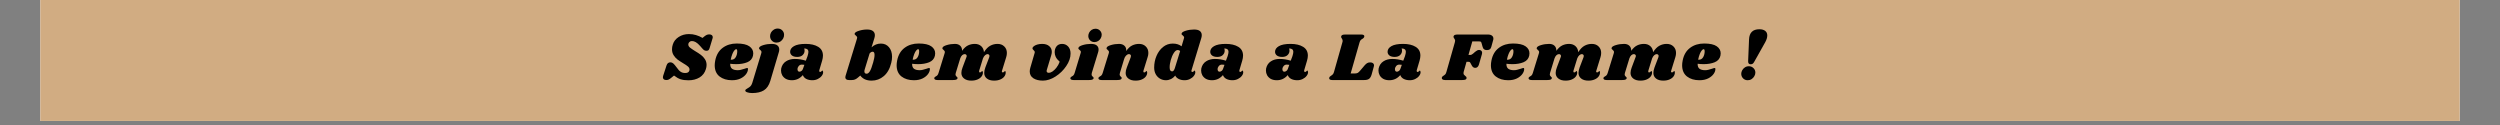 <svg xmlns="http://www.w3.org/2000/svg" xmlns:xlink="http://www.w3.org/1999/xlink" width="800" viewBox="0 0 600 30" height="40" preserveAspectRatio="xMidYMid meet"><rect x="0" y="0" width="600" height="30" fill="#808080" stroke="none"/><defs><g></g><clipPath id="d3ca719a86"><path d="M 9.676 0 L 590.32 0 L 590.32 29.031 L 9.676 29.031 Z M 9.676 0 " clip-rule="nonzero"></path></clipPath></defs><g clip-path="url(#d3ca719a86)"><path fill="#ffffff" d="M 9.676 0 L 590.324 0 L 590.324 29.031 L 9.676 29.031 Z M 9.676 0 " fill-opacity="1" fill-rule="nonzero"></path><path fill="#d1ac82" d="M 9.676 0 L 590.324 0 L 590.324 29.031 L 9.676 29.031 Z M 9.676 0 " fill-opacity="1" fill-rule="nonzero"></path></g><g fill="#000000" fill-opacity="1"><g transform="translate(159.189, 19.208)"><g><path d="M 6.141 -11.031 C 6.754 -11.031 7.316 -10.953 7.828 -10.797 C 8.348 -10.648 8.879 -10.422 9.422 -10.109 L 9.797 -10.422 C 10.055 -10.629 10.27 -10.77 10.438 -10.844 C 10.613 -10.914 10.812 -10.953 11.031 -10.953 C 11.289 -10.953 11.492 -10.895 11.641 -10.781 C 11.797 -10.664 11.875 -10.5 11.875 -10.281 C 11.875 -10.195 11.859 -10.109 11.828 -10.016 L 11.141 -7.75 C 11.066 -7.477 10.973 -7.285 10.859 -7.172 C 10.742 -7.066 10.57 -7.016 10.344 -7.016 C 10.094 -7.016 9.879 -7.086 9.703 -7.234 C 9.523 -7.391 9.242 -7.695 8.859 -8.156 C 8.473 -8.594 8.125 -8.898 7.812 -9.078 C 7.5 -9.266 7.18 -9.359 6.859 -9.359 C 6.617 -9.359 6.414 -9.273 6.25 -9.109 C 6.082 -8.953 6 -8.758 6 -8.531 C 6 -8.27 6.129 -8.023 6.391 -7.797 C 6.66 -7.578 7.07 -7.297 7.625 -6.953 C 8.195 -6.617 8.664 -6.312 9.031 -6.031 C 9.406 -5.758 9.723 -5.422 9.984 -5.016 C 10.254 -4.609 10.391 -4.145 10.391 -3.625 C 10.391 -3.289 10.332 -2.953 10.219 -2.609 C 9.957 -1.734 9.445 -1.066 8.688 -0.609 C 7.938 -0.16 7.055 0.062 6.047 0.062 C 5.297 0.062 4.66 -0.02 4.141 -0.188 C 3.629 -0.363 3.109 -0.66 2.578 -1.078 L 1.984 -0.594 C 1.711 -0.363 1.488 -0.207 1.312 -0.125 C 1.133 -0.039 0.938 0 0.719 0 C 0.469 0 0.27 -0.055 0.125 -0.172 C -0.02 -0.297 -0.094 -0.461 -0.094 -0.672 C -0.094 -0.785 -0.07 -0.898 -0.031 -1.016 L 0.766 -3.469 C 0.859 -3.75 0.977 -3.945 1.125 -4.062 C 1.281 -4.188 1.477 -4.25 1.719 -4.25 C 1.969 -4.25 2.191 -4.16 2.391 -3.984 C 2.598 -3.805 2.867 -3.488 3.203 -3.031 C 3.547 -2.531 3.867 -2.18 4.172 -1.984 C 4.473 -1.785 4.832 -1.688 5.25 -1.688 C 5.539 -1.688 5.766 -1.734 5.922 -1.828 C 6.086 -1.922 6.203 -2.07 6.266 -2.281 C 6.285 -2.332 6.297 -2.414 6.297 -2.531 C 6.297 -2.789 6.172 -3.031 5.922 -3.25 C 5.672 -3.469 5.285 -3.727 4.766 -4.031 C 4.203 -4.375 3.742 -4.676 3.391 -4.938 C 3.047 -5.207 2.742 -5.547 2.484 -5.953 C 2.223 -6.359 2.094 -6.836 2.094 -7.391 C 2.094 -7.766 2.156 -8.141 2.281 -8.516 C 2.508 -9.266 2.977 -9.867 3.688 -10.328 C 4.406 -10.797 5.223 -11.031 6.141 -11.031 Z M 6.141 -11.031 "></path></g></g></g><g fill="#000000" fill-opacity="1"><g transform="translate(171.265, 19.208)"><g><path d="M 5.562 -8.766 C 6.945 -8.766 7.953 -8.539 8.578 -8.094 C 9.203 -7.656 9.516 -7.094 9.516 -6.406 C 9.516 -6.195 9.492 -6.004 9.453 -5.828 C 9.285 -5.098 8.828 -4.578 8.078 -4.266 C 7.328 -3.961 6.445 -3.812 5.438 -3.812 C 4.914 -3.812 4.43 -3.844 3.984 -3.906 C 3.973 -3.332 4.125 -2.93 4.438 -2.703 C 4.758 -2.473 5.207 -2.359 5.781 -2.359 C 6.039 -2.359 6.289 -2.391 6.531 -2.453 C 6.77 -2.516 7.078 -2.602 7.453 -2.719 C 7.754 -2.832 7.961 -2.891 8.078 -2.891 C 8.191 -2.891 8.25 -2.816 8.25 -2.672 C 8.258 -2.285 8.117 -1.883 7.828 -1.469 C 7.535 -1.051 7.098 -0.691 6.516 -0.391 C 5.93 -0.098 5.227 0.047 4.406 0.047 C 3.195 0.047 2.203 -0.254 1.422 -0.859 C 0.648 -1.473 0.266 -2.367 0.266 -3.547 C 0.266 -3.867 0.305 -4.25 0.391 -4.688 C 0.66 -6.031 1.258 -7.047 2.188 -7.734 C 3.113 -8.422 4.238 -8.766 5.562 -8.766 Z M 4.109 -4.891 C 4.148 -4.879 4.207 -4.875 4.281 -4.875 C 4.738 -4.875 5.086 -5.086 5.328 -5.516 C 5.566 -5.941 5.68 -6.414 5.672 -6.938 C 5.66 -7.25 5.578 -7.406 5.422 -7.406 C 5.297 -7.406 5.148 -7.305 4.984 -7.109 C 4.816 -6.922 4.656 -6.633 4.5 -6.25 C 4.344 -5.863 4.211 -5.41 4.109 -4.891 Z M 4.109 -4.891 "></path></g></g></g><g fill="#000000" fill-opacity="1"><g transform="translate(181.224, 19.208)"><g><path d="M 5.422 -12.359 C 5.859 -12.359 6.223 -12.211 6.516 -11.922 C 6.805 -11.629 6.953 -11.273 6.953 -10.859 C 6.961 -10.555 6.891 -10.258 6.734 -9.969 C 6.578 -9.676 6.359 -9.438 6.078 -9.25 C 5.797 -9.07 5.477 -8.984 5.125 -8.984 C 4.688 -8.984 4.32 -9.133 4.031 -9.438 C 3.738 -9.738 3.594 -10.109 3.594 -10.547 C 3.594 -10.828 3.664 -11.109 3.812 -11.391 C 3.969 -11.672 4.188 -11.898 4.469 -12.078 C 4.75 -12.266 5.066 -12.359 5.422 -12.359 Z M 1.5 -6.484 C 1.52 -6.535 1.531 -6.609 1.531 -6.703 C 1.531 -6.828 1.504 -6.922 1.453 -6.984 C 1.398 -7.055 1.32 -7.141 1.219 -7.234 C 1.102 -7.316 1.023 -7.391 0.984 -7.453 C 0.941 -7.523 0.938 -7.617 0.969 -7.734 C 1.031 -7.984 1.375 -8.203 2 -8.391 C 2.625 -8.578 3.273 -8.672 3.953 -8.672 C 4.586 -8.672 5.051 -8.551 5.344 -8.312 C 5.645 -8.07 5.797 -7.742 5.797 -7.328 C 5.797 -7.078 5.754 -6.836 5.672 -6.609 L 3.656 0.188 C 3.332 1.27 2.816 2.031 2.109 2.469 C 1.41 2.906 0.473 3.125 -0.703 3.125 C -1.172 3.125 -1.578 3.062 -1.922 2.938 C -2.266 2.812 -2.406 2.645 -2.344 2.438 C -2.32 2.363 -2.27 2.297 -2.188 2.234 C -2.113 2.172 -2.004 2.098 -1.859 2.016 C -1.566 1.859 -1.328 1.691 -1.141 1.516 C -0.953 1.336 -0.801 1.07 -0.688 0.719 Z M 1.5 -6.484 "></path></g></g></g><g fill="#000000" fill-opacity="1"><g transform="translate(187.492, 19.208)"><g><path d="M 5.859 -8.672 C 7.117 -8.672 8.125 -8.438 8.875 -7.969 C 9.633 -7.508 10.016 -6.805 10.016 -5.859 C 10.016 -5.492 9.945 -5.082 9.812 -4.625 L 9.141 -2.359 C 9.129 -2.316 9.125 -2.266 9.125 -2.203 C 9.125 -2.023 9.191 -1.938 9.328 -1.938 C 9.461 -1.938 9.578 -1.992 9.672 -2.109 C 9.766 -2.223 9.828 -2.281 9.859 -2.281 C 9.91 -2.281 9.957 -2.238 10 -2.156 C 10.039 -2.082 10.062 -2 10.062 -1.906 C 10.07 -1.602 9.957 -1.301 9.719 -1 C 9.488 -0.695 9.176 -0.445 8.781 -0.25 C 8.383 -0.051 7.953 0.047 7.484 0.047 C 6.91 0.047 6.422 -0.055 6.016 -0.266 C 5.617 -0.473 5.344 -0.781 5.188 -1.188 C 4.852 -0.789 4.461 -0.484 4.016 -0.266 C 3.566 -0.055 3.086 0.047 2.578 0.047 C 1.992 0.047 1.504 -0.062 1.109 -0.281 C 0.723 -0.508 0.43 -0.801 0.234 -1.156 C 0.047 -1.508 -0.047 -1.883 -0.047 -2.281 C -0.047 -2.457 -0.031 -2.629 0 -2.797 C 0.176 -3.547 0.555 -4.109 1.141 -4.484 C 1.723 -4.867 2.422 -5.062 3.234 -5.062 C 4.141 -5.062 5.031 -4.922 5.906 -4.641 L 6.312 -5.719 C 6.457 -6.188 6.531 -6.547 6.531 -6.797 C 6.52 -7.055 6.43 -7.25 6.266 -7.375 C 6.098 -7.508 5.848 -7.578 5.516 -7.578 C 5.578 -7.398 5.609 -7.219 5.609 -7.031 C 5.609 -6.633 5.453 -6.285 5.141 -5.984 C 4.836 -5.691 4.406 -5.547 3.844 -5.547 C 3.301 -5.547 2.879 -5.66 2.578 -5.891 C 2.285 -6.129 2.141 -6.426 2.141 -6.781 C 2.141 -7.32 2.441 -7.77 3.047 -8.125 C 3.66 -8.488 4.598 -8.672 5.859 -8.672 Z M 4.938 -3.703 C 4.633 -3.703 4.383 -3.582 4.188 -3.344 C 4 -3.113 3.906 -2.863 3.906 -2.594 C 3.906 -2.414 3.945 -2.27 4.031 -2.156 C 4.113 -2.051 4.227 -2 4.375 -2 C 4.52 -2 4.676 -2.055 4.844 -2.172 C 5.02 -2.285 5.145 -2.457 5.219 -2.688 L 5.562 -3.656 C 5.375 -3.688 5.164 -3.703 4.938 -3.703 Z M 4.938 -3.703 "></path></g></g></g><g fill="#000000" fill-opacity="1"><g transform="translate(198.993, 19.208)"><g></g></g></g><g fill="#000000" fill-opacity="1"><g transform="translate(203.046, 19.208)"><g><path d="M 8.375 -8.75 C 9.176 -8.75 9.82 -8.457 10.312 -7.875 C 10.801 -7.289 11.047 -6.523 11.047 -5.578 C 11.047 -5.086 10.984 -4.609 10.859 -4.141 C 10.516 -2.723 9.914 -1.656 9.062 -0.938 C 8.219 -0.219 7.242 0.141 6.141 0.141 C 5.516 0.141 4.973 0.035 4.516 -0.172 C 4.066 -0.391 3.703 -0.691 3.422 -1.078 L 2.844 -0.578 C 2.613 -0.379 2.391 -0.234 2.172 -0.141 C 1.953 -0.047 1.695 0 1.406 0 L 0.688 0 C 0.414 0 0.203 -0.055 0.047 -0.172 C -0.098 -0.285 -0.172 -0.453 -0.172 -0.672 C -0.172 -0.773 -0.148 -0.891 -0.109 -1.016 L 2.625 -9.922 C 2.656 -10.023 2.672 -10.109 2.672 -10.172 C 2.672 -10.359 2.555 -10.535 2.328 -10.703 C 2.223 -10.797 2.145 -10.875 2.094 -10.938 C 2.051 -11 2.047 -11.078 2.078 -11.172 C 2.16 -11.422 2.508 -11.641 3.125 -11.828 C 3.738 -12.023 4.383 -12.125 5.062 -12.125 C 5.695 -12.125 6.164 -12 6.469 -11.75 C 6.77 -11.508 6.922 -11.18 6.922 -10.766 C 6.922 -10.535 6.883 -10.305 6.812 -10.078 L 6.125 -7.844 C 6.758 -8.445 7.508 -8.75 8.375 -8.75 Z M 6.516 -4.234 C 6.734 -4.973 6.844 -5.57 6.844 -6.031 C 6.844 -6.539 6.695 -6.797 6.406 -6.797 C 6.133 -6.797 5.883 -6.656 5.656 -6.375 L 4.594 -2.906 L 4.5 -2.594 C 4.438 -2.426 4.406 -2.254 4.406 -2.078 C 4.406 -1.703 4.586 -1.516 4.953 -1.516 C 5.211 -1.516 5.461 -1.703 5.703 -2.078 C 5.953 -2.461 6.223 -3.18 6.516 -4.234 Z M 6.516 -4.234 "></path></g></g></g><g fill="#000000" fill-opacity="1"><g transform="translate(214.925, 19.208)"><g><path d="M 5.562 -8.766 C 6.945 -8.766 7.953 -8.539 8.578 -8.094 C 9.203 -7.656 9.516 -7.094 9.516 -6.406 C 9.516 -6.195 9.492 -6.004 9.453 -5.828 C 9.285 -5.098 8.828 -4.578 8.078 -4.266 C 7.328 -3.961 6.445 -3.812 5.438 -3.812 C 4.914 -3.812 4.43 -3.844 3.984 -3.906 C 3.973 -3.332 4.125 -2.93 4.438 -2.703 C 4.758 -2.473 5.207 -2.359 5.781 -2.359 C 6.039 -2.359 6.289 -2.391 6.531 -2.453 C 6.77 -2.516 7.078 -2.602 7.453 -2.719 C 7.754 -2.832 7.961 -2.891 8.078 -2.891 C 8.191 -2.891 8.25 -2.816 8.25 -2.672 C 8.258 -2.285 8.117 -1.883 7.828 -1.469 C 7.535 -1.051 7.098 -0.691 6.516 -0.391 C 5.93 -0.098 5.227 0.047 4.406 0.047 C 3.195 0.047 2.203 -0.254 1.422 -0.859 C 0.648 -1.473 0.266 -2.367 0.266 -3.547 C 0.266 -3.867 0.305 -4.25 0.391 -4.688 C 0.66 -6.031 1.258 -7.047 2.188 -7.734 C 3.113 -8.422 4.238 -8.766 5.562 -8.766 Z M 4.109 -4.891 C 4.148 -4.879 4.207 -4.875 4.281 -4.875 C 4.738 -4.875 5.086 -5.086 5.328 -5.516 C 5.566 -5.941 5.68 -6.414 5.672 -6.938 C 5.66 -7.25 5.578 -7.406 5.422 -7.406 C 5.297 -7.406 5.148 -7.305 4.984 -7.109 C 4.816 -6.922 4.656 -6.633 4.5 -6.25 C 4.344 -5.863 4.211 -5.41 4.109 -4.891 Z M 4.109 -4.891 "></path></g></g></g><g fill="#000000" fill-opacity="1"><g transform="translate(224.884, 19.208)"><g><path d="M 15.609 -2.266 C 15.578 -2.223 15.562 -2.156 15.562 -2.062 C 15.562 -1.988 15.582 -1.93 15.625 -1.891 C 15.664 -1.848 15.719 -1.828 15.781 -1.828 C 15.914 -1.828 16.031 -1.883 16.125 -2 C 16.219 -2.113 16.281 -2.172 16.312 -2.172 C 16.363 -2.172 16.406 -2.133 16.438 -2.062 C 16.469 -1.988 16.484 -1.906 16.484 -1.812 C 16.492 -1.488 16.391 -1.176 16.172 -0.875 C 15.953 -0.57 15.629 -0.328 15.203 -0.141 C 14.785 0.047 14.285 0.141 13.703 0.141 C 12.973 0.141 12.395 -0.023 11.969 -0.359 C 11.551 -0.691 11.336 -1.133 11.328 -1.688 C 11.328 -2.094 11.422 -2.547 11.609 -3.047 L 12.516 -5.422 C 12.566 -5.555 12.594 -5.672 12.594 -5.766 C 12.594 -5.898 12.547 -6.008 12.453 -6.094 C 12.367 -6.176 12.258 -6.219 12.125 -6.219 C 11.938 -6.219 11.742 -6.133 11.547 -5.969 C 11.348 -5.801 11.176 -5.547 11.031 -5.203 L 10.125 -2.266 C 10.102 -2.223 10.094 -2.156 10.094 -2.062 C 10.094 -1.988 10.109 -1.93 10.141 -1.891 C 10.18 -1.848 10.234 -1.828 10.297 -1.828 C 10.43 -1.828 10.547 -1.883 10.641 -2 C 10.734 -2.113 10.797 -2.172 10.828 -2.172 C 10.879 -2.172 10.922 -2.133 10.953 -2.062 C 10.992 -1.988 11.016 -1.906 11.016 -1.812 C 11.023 -1.488 10.922 -1.176 10.703 -0.875 C 10.484 -0.57 10.16 -0.328 9.734 -0.141 C 9.316 0.047 8.812 0.141 8.219 0.141 C 7.5 0.141 6.926 -0.023 6.5 -0.359 C 6.07 -0.691 5.852 -1.133 5.844 -1.688 C 5.844 -2.094 5.941 -2.547 6.141 -3.047 L 7.031 -5.422 C 7.094 -5.555 7.125 -5.672 7.125 -5.766 C 7.125 -5.898 7.078 -6.008 6.984 -6.094 C 6.891 -6.176 6.773 -6.219 6.641 -6.219 C 6.453 -6.219 6.258 -6.141 6.062 -5.984 C 5.875 -5.828 5.711 -5.57 5.578 -5.219 L 4.5 -1.703 C 4.457 -1.586 4.438 -1.473 4.438 -1.359 C 4.438 -1.234 4.461 -1.129 4.516 -1.047 C 4.566 -0.961 4.641 -0.875 4.734 -0.781 C 4.816 -0.719 4.875 -0.66 4.906 -0.609 C 4.938 -0.555 4.941 -0.488 4.922 -0.406 C 4.879 -0.27 4.773 -0.164 4.609 -0.094 C 4.441 -0.031 4.188 0 3.844 0 L 0.094 0 C -0.188 0 -0.391 -0.047 -0.516 -0.141 C -0.641 -0.234 -0.688 -0.359 -0.656 -0.516 C -0.613 -0.641 -0.5 -0.754 -0.312 -0.859 C -0.145 -0.941 -0.008 -1.039 0.094 -1.156 C 0.207 -1.281 0.301 -1.473 0.375 -1.734 L 1.844 -6.484 C 1.863 -6.535 1.875 -6.609 1.875 -6.703 C 1.875 -6.828 1.848 -6.922 1.797 -6.984 C 1.742 -7.055 1.664 -7.141 1.562 -7.234 C 1.445 -7.316 1.367 -7.391 1.328 -7.453 C 1.285 -7.523 1.281 -7.617 1.312 -7.734 C 1.375 -7.984 1.719 -8.203 2.344 -8.391 C 2.969 -8.578 3.617 -8.672 4.297 -8.672 C 4.836 -8.672 5.258 -8.523 5.562 -8.234 C 5.875 -7.941 6.023 -7.535 6.016 -7.016 C 6.461 -7.641 6.938 -8.07 7.438 -8.312 C 7.938 -8.551 8.477 -8.672 9.062 -8.672 C 9.695 -8.672 10.211 -8.488 10.609 -8.125 C 11.004 -7.758 11.223 -7.281 11.266 -6.688 C 11.742 -7.438 12.25 -7.953 12.781 -8.234 C 13.312 -8.523 13.895 -8.672 14.531 -8.672 C 15.195 -8.672 15.734 -8.469 16.141 -8.062 C 16.555 -7.664 16.766 -7.145 16.766 -6.5 C 16.766 -6.156 16.711 -5.82 16.609 -5.5 Z M 15.609 -2.266 "></path></g></g></g><g fill="#000000" fill-opacity="1"><g transform="translate(242.85, 19.208)"><g></g></g></g><g fill="#000000" fill-opacity="1"><g transform="translate(246.903, 19.208)"><g><path d="M 8 -8.672 C 8.582 -8.672 9.066 -8.461 9.453 -8.047 C 9.836 -7.641 10.031 -7.07 10.031 -6.344 C 10.031 -5.375 9.688 -4.379 9 -3.359 C 8.32 -2.348 7.461 -1.508 6.422 -0.844 C 5.391 -0.188 4.379 0.141 3.391 0.141 C 2.453 0.141 1.691 -0.047 1.109 -0.422 C 0.523 -0.805 0.234 -1.352 0.234 -2.062 C 0.234 -2.332 0.281 -2.629 0.375 -2.953 L 1.406 -6.484 C 1.426 -6.566 1.438 -6.629 1.438 -6.672 C 1.438 -6.785 1.41 -6.879 1.359 -6.953 C 1.305 -7.035 1.227 -7.117 1.125 -7.203 C 0.969 -7.348 0.891 -7.473 0.891 -7.578 C 0.879 -7.734 0.969 -7.895 1.156 -8.062 C 1.352 -8.238 1.629 -8.383 1.984 -8.5 C 2.348 -8.613 2.754 -8.672 3.203 -8.672 C 3.93 -8.672 4.5 -8.492 4.906 -8.141 C 5.32 -7.785 5.531 -7.328 5.531 -6.766 C 5.531 -6.504 5.484 -6.227 5.391 -5.938 L 4.328 -2.422 C 4.297 -2.328 4.281 -2.25 4.281 -2.188 C 4.281 -2.039 4.328 -1.926 4.422 -1.844 C 4.523 -1.77 4.664 -1.734 4.844 -1.734 C 5.082 -1.734 5.363 -1.836 5.688 -2.047 C 6.008 -2.266 6.328 -2.57 6.641 -2.969 C 6.961 -3.375 7.223 -3.848 7.422 -4.391 C 6.984 -4.773 6.672 -5.156 6.484 -5.531 C 6.305 -5.906 6.219 -6.285 6.219 -6.672 C 6.219 -7.234 6.367 -7.707 6.672 -8.094 C 6.984 -8.477 7.426 -8.672 8 -8.672 Z M 8 -8.672 "></path></g></g></g><g fill="#000000" fill-opacity="1"><g transform="translate(257.502, 19.208)"><g><path d="M 4.312 -8.672 C 4.945 -8.672 5.41 -8.551 5.703 -8.312 C 6.004 -8.07 6.156 -7.742 6.156 -7.328 C 6.156 -7.078 6.113 -6.836 6.031 -6.609 L 4.531 -1.703 C 4.5 -1.578 4.484 -1.461 4.484 -1.359 C 4.484 -1.223 4.508 -1.113 4.562 -1.031 C 4.613 -0.945 4.688 -0.863 4.781 -0.781 C 4.863 -0.707 4.922 -0.645 4.953 -0.594 C 4.984 -0.551 4.988 -0.488 4.969 -0.406 C 4.914 -0.27 4.805 -0.164 4.641 -0.094 C 4.473 -0.031 4.223 0 3.891 0 L 0.141 0 C -0.141 0 -0.344 -0.047 -0.469 -0.141 C -0.602 -0.234 -0.648 -0.359 -0.609 -0.516 C -0.566 -0.641 -0.453 -0.754 -0.266 -0.859 C -0.098 -0.941 0.035 -1.039 0.141 -1.156 C 0.254 -1.281 0.348 -1.473 0.422 -1.734 L 1.859 -6.484 C 1.891 -6.578 1.906 -6.66 1.906 -6.734 C 1.906 -6.848 1.875 -6.941 1.812 -7.016 C 1.758 -7.086 1.68 -7.16 1.578 -7.234 C 1.461 -7.316 1.383 -7.391 1.344 -7.453 C 1.301 -7.523 1.297 -7.617 1.328 -7.734 C 1.391 -7.984 1.734 -8.203 2.359 -8.391 C 2.984 -8.578 3.633 -8.672 4.312 -8.672 Z M 5.406 -12.312 C 5.832 -12.312 6.188 -12.172 6.469 -11.891 C 6.758 -11.609 6.906 -11.266 6.906 -10.859 C 6.906 -10.578 6.828 -10.297 6.672 -10.016 C 6.523 -9.742 6.316 -9.523 6.047 -9.359 C 5.785 -9.191 5.492 -9.109 5.172 -9.109 C 4.754 -9.109 4.406 -9.242 4.125 -9.516 C 3.844 -9.797 3.695 -10.145 3.688 -10.562 C 3.688 -10.832 3.754 -11.102 3.891 -11.375 C 4.035 -11.645 4.238 -11.867 4.5 -12.047 C 4.77 -12.223 5.07 -12.312 5.406 -12.312 Z M 5.406 -12.312 "></path></g></g></g><g fill="#000000" fill-opacity="1"><g transform="translate(264.279, 19.208)"><g><path d="M 10.156 -2.266 C 10.133 -2.223 10.125 -2.156 10.125 -2.062 C 10.125 -1.988 10.141 -1.93 10.172 -1.891 C 10.211 -1.848 10.27 -1.828 10.344 -1.828 C 10.469 -1.828 10.578 -1.883 10.672 -2 C 10.766 -2.113 10.828 -2.172 10.859 -2.172 C 10.91 -2.172 10.953 -2.133 10.984 -2.062 C 11.023 -1.988 11.047 -1.906 11.047 -1.812 C 11.055 -1.488 10.953 -1.176 10.734 -0.875 C 10.516 -0.57 10.191 -0.328 9.766 -0.141 C 9.348 0.047 8.844 0.141 8.25 0.141 C 7.531 0.141 6.957 -0.023 6.531 -0.359 C 6.102 -0.691 5.883 -1.133 5.875 -1.688 C 5.875 -2.094 5.973 -2.547 6.172 -3.047 L 7.078 -5.422 C 7.129 -5.555 7.156 -5.672 7.156 -5.766 C 7.156 -5.898 7.109 -6.008 7.016 -6.094 C 6.922 -6.176 6.805 -6.219 6.672 -6.219 C 6.43 -6.219 6.203 -6.102 5.984 -5.875 C 5.766 -5.656 5.609 -5.379 5.516 -5.047 L 4.5 -1.703 C 4.457 -1.586 4.438 -1.473 4.438 -1.359 C 4.438 -1.234 4.461 -1.129 4.516 -1.047 C 4.566 -0.961 4.641 -0.875 4.734 -0.781 C 4.816 -0.719 4.875 -0.66 4.906 -0.609 C 4.938 -0.555 4.941 -0.488 4.922 -0.406 C 4.879 -0.27 4.773 -0.164 4.609 -0.094 C 4.441 -0.031 4.188 0 3.844 0 L 0.094 0 C -0.188 0 -0.391 -0.047 -0.516 -0.141 C -0.641 -0.234 -0.688 -0.359 -0.656 -0.516 C -0.613 -0.641 -0.5 -0.754 -0.312 -0.859 C -0.145 -0.941 -0.008 -1.039 0.094 -1.156 C 0.207 -1.281 0.301 -1.473 0.375 -1.734 L 1.844 -6.484 C 1.863 -6.535 1.875 -6.609 1.875 -6.703 C 1.875 -6.828 1.848 -6.922 1.797 -6.984 C 1.742 -7.055 1.664 -7.141 1.562 -7.234 C 1.445 -7.316 1.367 -7.391 1.328 -7.453 C 1.285 -7.523 1.281 -7.617 1.312 -7.734 C 1.375 -7.984 1.719 -8.203 2.344 -8.391 C 2.969 -8.578 3.617 -8.672 4.297 -8.672 C 4.848 -8.672 5.281 -8.52 5.594 -8.219 C 5.914 -7.926 6.055 -7.508 6.016 -6.969 C 6.461 -7.613 6.938 -8.055 7.438 -8.297 C 7.945 -8.547 8.5 -8.672 9.094 -8.672 C 9.758 -8.672 10.297 -8.469 10.703 -8.062 C 11.117 -7.664 11.328 -7.145 11.328 -6.5 C 11.328 -6.156 11.27 -5.82 11.156 -5.5 Z M 10.156 -2.266 "></path></g></g></g><g fill="#000000" fill-opacity="1"><g transform="translate(276.797, 19.208)"><g><path d="M 9.172 -2.359 C 9.148 -2.273 9.141 -2.219 9.141 -2.188 C 9.141 -2.102 9.16 -2.039 9.203 -2 C 9.242 -1.957 9.301 -1.938 9.375 -1.938 C 9.5 -1.938 9.609 -1.992 9.703 -2.109 C 9.797 -2.223 9.859 -2.281 9.891 -2.281 C 9.941 -2.281 9.984 -2.238 10.016 -2.156 C 10.055 -2.082 10.078 -2 10.078 -1.906 C 10.086 -1.602 9.973 -1.301 9.734 -1 C 9.504 -0.695 9.191 -0.445 8.797 -0.25 C 8.398 -0.051 7.973 0.047 7.516 0.047 C 6.961 0.047 6.484 -0.055 6.078 -0.266 C 5.68 -0.473 5.406 -0.742 5.25 -1.078 C 4.957 -0.703 4.617 -0.422 4.234 -0.234 C 3.848 -0.047 3.441 0.047 3.016 0.047 C 2.516 0.047 2.047 -0.078 1.609 -0.328 C 1.18 -0.578 0.836 -0.93 0.578 -1.391 C 0.328 -1.859 0.203 -2.391 0.203 -2.984 C 0.203 -3.984 0.391 -4.922 0.766 -5.797 C 1.141 -6.68 1.664 -7.395 2.344 -7.938 C 3.02 -8.477 3.789 -8.75 4.656 -8.75 C 5.125 -8.75 5.523 -8.691 5.859 -8.578 C 6.191 -8.473 6.5 -8.312 6.781 -8.094 L 7.328 -9.922 C 7.367 -10.023 7.391 -10.109 7.391 -10.172 C 7.391 -10.297 7.359 -10.395 7.297 -10.469 C 7.234 -10.539 7.156 -10.617 7.062 -10.703 C 6.945 -10.785 6.863 -10.859 6.812 -10.922 C 6.77 -10.992 6.766 -11.082 6.797 -11.188 C 6.859 -11.438 7.203 -11.656 7.828 -11.844 C 8.453 -12.031 9.102 -12.125 9.781 -12.125 C 10.414 -12.125 10.879 -12.004 11.172 -11.766 C 11.473 -11.523 11.625 -11.195 11.625 -10.781 C 11.625 -10.539 11.586 -10.305 11.516 -10.078 Z M 6.438 -6.969 C 6.258 -7.125 6.066 -7.203 5.859 -7.203 C 5.535 -7.203 5.223 -6.969 4.922 -6.5 C 4.617 -6.031 4.375 -5.461 4.188 -4.797 C 4 -4.129 3.91 -3.523 3.922 -2.984 C 3.922 -2.379 4.117 -2.078 4.516 -2.078 C 4.648 -2.078 4.766 -2.133 4.859 -2.25 C 4.961 -2.363 5.062 -2.555 5.156 -2.828 Z M 6.438 -6.969 "></path></g></g></g><g fill="#000000" fill-opacity="1"><g transform="translate(288.316, 19.208)"><g><path d="M 5.859 -8.672 C 7.117 -8.672 8.125 -8.438 8.875 -7.969 C 9.633 -7.508 10.016 -6.805 10.016 -5.859 C 10.016 -5.492 9.945 -5.082 9.812 -4.625 L 9.141 -2.359 C 9.129 -2.316 9.125 -2.266 9.125 -2.203 C 9.125 -2.023 9.191 -1.938 9.328 -1.938 C 9.461 -1.938 9.578 -1.992 9.672 -2.109 C 9.766 -2.223 9.828 -2.281 9.859 -2.281 C 9.91 -2.281 9.957 -2.238 10 -2.156 C 10.039 -2.082 10.062 -2 10.062 -1.906 C 10.07 -1.602 9.957 -1.301 9.719 -1 C 9.488 -0.695 9.176 -0.445 8.781 -0.25 C 8.383 -0.051 7.953 0.047 7.484 0.047 C 6.91 0.047 6.422 -0.055 6.016 -0.266 C 5.617 -0.473 5.344 -0.781 5.188 -1.188 C 4.852 -0.789 4.461 -0.484 4.016 -0.266 C 3.566 -0.055 3.086 0.047 2.578 0.047 C 1.992 0.047 1.504 -0.062 1.109 -0.281 C 0.723 -0.508 0.43 -0.801 0.234 -1.156 C 0.047 -1.508 -0.047 -1.883 -0.047 -2.281 C -0.047 -2.457 -0.031 -2.629 0 -2.797 C 0.176 -3.547 0.555 -4.109 1.141 -4.484 C 1.723 -4.867 2.422 -5.062 3.234 -5.062 C 4.141 -5.062 5.031 -4.922 5.906 -4.641 L 6.312 -5.719 C 6.457 -6.188 6.531 -6.547 6.531 -6.797 C 6.52 -7.055 6.43 -7.25 6.266 -7.375 C 6.098 -7.508 5.848 -7.578 5.516 -7.578 C 5.578 -7.398 5.609 -7.219 5.609 -7.031 C 5.609 -6.633 5.453 -6.285 5.141 -5.984 C 4.836 -5.691 4.406 -5.547 3.844 -5.547 C 3.301 -5.547 2.879 -5.66 2.578 -5.891 C 2.285 -6.129 2.141 -6.426 2.141 -6.781 C 2.141 -7.32 2.441 -7.77 3.047 -8.125 C 3.66 -8.488 4.598 -8.672 5.859 -8.672 Z M 4.938 -3.703 C 4.633 -3.703 4.383 -3.582 4.188 -3.344 C 4 -3.113 3.906 -2.863 3.906 -2.594 C 3.906 -2.414 3.945 -2.27 4.031 -2.156 C 4.113 -2.051 4.227 -2 4.375 -2 C 4.52 -2 4.676 -2.055 4.844 -2.172 C 5.02 -2.285 5.145 -2.457 5.219 -2.688 L 5.562 -3.656 C 5.375 -3.688 5.164 -3.703 4.938 -3.703 Z M 4.938 -3.703 "></path></g></g></g><g fill="#000000" fill-opacity="1"><g transform="translate(299.817, 19.208)"><g></g></g></g><g fill="#000000" fill-opacity="1"><g transform="translate(303.87, 19.208)"><g><path d="M 5.859 -8.672 C 7.117 -8.672 8.125 -8.438 8.875 -7.969 C 9.633 -7.508 10.016 -6.805 10.016 -5.859 C 10.016 -5.492 9.945 -5.082 9.812 -4.625 L 9.141 -2.359 C 9.129 -2.316 9.125 -2.266 9.125 -2.203 C 9.125 -2.023 9.191 -1.938 9.328 -1.938 C 9.461 -1.938 9.578 -1.992 9.672 -2.109 C 9.766 -2.223 9.828 -2.281 9.859 -2.281 C 9.91 -2.281 9.957 -2.238 10 -2.156 C 10.039 -2.082 10.062 -2 10.062 -1.906 C 10.07 -1.602 9.957 -1.301 9.719 -1 C 9.488 -0.695 9.176 -0.445 8.781 -0.25 C 8.383 -0.051 7.953 0.047 7.484 0.047 C 6.91 0.047 6.422 -0.055 6.016 -0.266 C 5.617 -0.473 5.344 -0.781 5.188 -1.188 C 4.852 -0.789 4.461 -0.484 4.016 -0.266 C 3.566 -0.055 3.086 0.047 2.578 0.047 C 1.992 0.047 1.504 -0.062 1.109 -0.281 C 0.723 -0.508 0.43 -0.801 0.234 -1.156 C 0.047 -1.508 -0.047 -1.883 -0.047 -2.281 C -0.047 -2.457 -0.031 -2.629 0 -2.797 C 0.176 -3.547 0.555 -4.109 1.141 -4.484 C 1.723 -4.867 2.422 -5.062 3.234 -5.062 C 4.141 -5.062 5.031 -4.922 5.906 -4.641 L 6.312 -5.719 C 6.457 -6.188 6.531 -6.547 6.531 -6.797 C 6.52 -7.055 6.43 -7.25 6.266 -7.375 C 6.098 -7.508 5.848 -7.578 5.516 -7.578 C 5.578 -7.398 5.609 -7.219 5.609 -7.031 C 5.609 -6.633 5.453 -6.285 5.141 -5.984 C 4.836 -5.691 4.406 -5.547 3.844 -5.547 C 3.301 -5.547 2.879 -5.66 2.578 -5.891 C 2.285 -6.129 2.141 -6.426 2.141 -6.781 C 2.141 -7.32 2.441 -7.77 3.047 -8.125 C 3.66 -8.488 4.598 -8.672 5.859 -8.672 Z M 4.938 -3.703 C 4.633 -3.703 4.383 -3.582 4.188 -3.344 C 4 -3.113 3.906 -2.863 3.906 -2.594 C 3.906 -2.414 3.945 -2.27 4.031 -2.156 C 4.113 -2.051 4.227 -2 4.375 -2 C 4.52 -2 4.676 -2.055 4.844 -2.172 C 5.02 -2.285 5.145 -2.457 5.219 -2.688 L 5.562 -3.656 C 5.375 -3.688 5.164 -3.703 4.938 -3.703 Z M 4.938 -3.703 "></path></g></g></g><g fill="#000000" fill-opacity="1"><g transform="translate(315.371, 19.208)"><g></g></g></g><g fill="#000000" fill-opacity="1"><g transform="translate(319.424, 19.208)"><g><path d="M 9.406 -4.234 C 9.707 -4.234 9.938 -4.172 10.094 -4.047 C 10.258 -3.922 10.344 -3.742 10.344 -3.516 C 10.344 -3.41 10.32 -3.301 10.281 -3.188 L 9.75 -1.266 C 9.602 -0.797 9.398 -0.469 9.141 -0.281 C 8.891 -0.094 8.508 0 8 0 L 0.297 0 C 0.066 0 -0.109 -0.035 -0.234 -0.109 C -0.359 -0.191 -0.422 -0.297 -0.422 -0.422 C -0.422 -0.492 -0.406 -0.566 -0.375 -0.641 C -0.344 -0.723 -0.285 -0.797 -0.203 -0.859 C -0.129 -0.922 -0.051 -0.977 0.031 -1.031 C 0.207 -1.145 0.348 -1.258 0.453 -1.375 C 0.566 -1.488 0.66 -1.676 0.734 -1.938 L 2.734 -9 C 2.785 -9.145 2.812 -9.285 2.812 -9.422 C 2.812 -9.535 2.789 -9.633 2.75 -9.719 C 2.707 -9.801 2.656 -9.898 2.594 -10.016 C 2.488 -10.148 2.438 -10.266 2.438 -10.359 C 2.438 -10.391 2.453 -10.445 2.484 -10.531 C 2.523 -10.676 2.617 -10.773 2.766 -10.828 C 2.91 -10.891 3.141 -10.922 3.453 -10.922 L 7.297 -10.922 C 7.523 -10.922 7.703 -10.883 7.828 -10.812 C 7.953 -10.75 8.016 -10.648 8.016 -10.516 C 8.016 -10.461 8 -10.391 7.969 -10.297 C 7.938 -10.223 7.891 -10.156 7.828 -10.094 C 7.773 -10.039 7.723 -10 7.672 -9.969 C 7.617 -9.938 7.582 -9.91 7.562 -9.891 C 7.383 -9.797 7.238 -9.688 7.125 -9.562 C 7.02 -9.445 6.93 -9.258 6.859 -9 L 4.734 -1.578 L 5.766 -1.578 C 6.016 -1.578 6.227 -1.617 6.406 -1.703 C 6.582 -1.797 6.77 -1.961 6.969 -2.203 L 8.109 -3.547 C 8.316 -3.785 8.516 -3.957 8.703 -4.062 C 8.891 -4.176 9.125 -4.234 9.406 -4.234 Z M 9.406 -4.234 "></path></g></g></g><g fill="#000000" fill-opacity="1"><g transform="translate(330.877, 19.208)"><g><path d="M 5.859 -8.672 C 7.117 -8.672 8.125 -8.438 8.875 -7.969 C 9.633 -7.508 10.016 -6.805 10.016 -5.859 C 10.016 -5.492 9.945 -5.082 9.812 -4.625 L 9.141 -2.359 C 9.129 -2.316 9.125 -2.266 9.125 -2.203 C 9.125 -2.023 9.191 -1.938 9.328 -1.938 C 9.461 -1.938 9.578 -1.992 9.672 -2.109 C 9.766 -2.223 9.828 -2.281 9.859 -2.281 C 9.91 -2.281 9.957 -2.238 10 -2.156 C 10.039 -2.082 10.062 -2 10.062 -1.906 C 10.07 -1.602 9.957 -1.301 9.719 -1 C 9.488 -0.695 9.176 -0.445 8.781 -0.25 C 8.383 -0.051 7.953 0.047 7.484 0.047 C 6.91 0.047 6.422 -0.055 6.016 -0.266 C 5.617 -0.473 5.344 -0.781 5.188 -1.188 C 4.852 -0.789 4.461 -0.484 4.016 -0.266 C 3.566 -0.055 3.086 0.047 2.578 0.047 C 1.992 0.047 1.504 -0.062 1.109 -0.281 C 0.723 -0.508 0.43 -0.801 0.234 -1.156 C 0.047 -1.508 -0.047 -1.883 -0.047 -2.281 C -0.047 -2.457 -0.031 -2.629 0 -2.797 C 0.176 -3.547 0.555 -4.109 1.141 -4.484 C 1.723 -4.867 2.422 -5.062 3.234 -5.062 C 4.141 -5.062 5.031 -4.922 5.906 -4.641 L 6.312 -5.719 C 6.457 -6.188 6.531 -6.547 6.531 -6.797 C 6.52 -7.055 6.43 -7.25 6.266 -7.375 C 6.098 -7.508 5.848 -7.578 5.516 -7.578 C 5.578 -7.398 5.609 -7.219 5.609 -7.031 C 5.609 -6.633 5.453 -6.285 5.141 -5.984 C 4.836 -5.691 4.406 -5.547 3.844 -5.547 C 3.301 -5.547 2.879 -5.66 2.578 -5.891 C 2.285 -6.129 2.141 -6.426 2.141 -6.781 C 2.141 -7.32 2.441 -7.77 3.047 -8.125 C 3.66 -8.488 4.598 -8.672 5.859 -8.672 Z M 4.938 -3.703 C 4.633 -3.703 4.383 -3.582 4.188 -3.344 C 4 -3.113 3.906 -2.863 3.906 -2.594 C 3.906 -2.414 3.945 -2.27 4.031 -2.156 C 4.113 -2.051 4.227 -2 4.375 -2 C 4.52 -2 4.676 -2.055 4.844 -2.172 C 5.02 -2.285 5.145 -2.457 5.219 -2.688 L 5.562 -3.656 C 5.375 -3.688 5.164 -3.703 4.938 -3.703 Z M 4.938 -3.703 "></path></g></g></g><g fill="#000000" fill-opacity="1"><g transform="translate(342.378, 19.208)"><g></g></g></g><g fill="#000000" fill-opacity="1"><g transform="translate(346.431, 19.208)"><g><path d="M 10.703 -10.922 C 11.098 -10.922 11.41 -10.832 11.641 -10.656 C 11.867 -10.488 11.984 -10.25 11.984 -9.938 C 11.984 -9.789 11.957 -9.645 11.906 -9.5 L 11.484 -7.969 C 11.41 -7.688 11.285 -7.484 11.109 -7.359 C 10.93 -7.242 10.703 -7.188 10.422 -7.188 C 10.148 -7.188 9.93 -7.242 9.766 -7.359 C 9.598 -7.473 9.477 -7.66 9.406 -7.922 L 9.141 -8.859 C 9.098 -9.023 9.039 -9.133 8.969 -9.188 C 8.906 -9.238 8.77 -9.266 8.562 -9.266 L 6.922 -9.266 L 6 -6.016 L 6.312 -6.016 C 6.469 -6.016 6.602 -6.035 6.719 -6.078 C 6.832 -6.129 6.957 -6.211 7.094 -6.328 L 7.594 -6.766 C 7.781 -6.922 7.945 -7.035 8.094 -7.109 C 8.238 -7.18 8.395 -7.219 8.562 -7.219 C 8.77 -7.219 8.941 -7.156 9.078 -7.031 C 9.211 -6.914 9.281 -6.75 9.281 -6.531 C 9.281 -6.445 9.266 -6.344 9.234 -6.219 L 8.516 -3.719 C 8.348 -3.188 8.051 -2.922 7.625 -2.922 C 7.281 -2.922 7.008 -3.102 6.812 -3.469 L 6.516 -4.016 C 6.441 -4.172 6.367 -4.27 6.297 -4.312 C 6.234 -4.352 6.133 -4.375 6 -4.375 L 5.531 -4.375 L 4.844 -1.938 C 4.82 -1.875 4.812 -1.785 4.812 -1.672 C 4.812 -1.516 4.844 -1.391 4.906 -1.297 C 4.977 -1.203 5.086 -1.098 5.234 -0.984 C 5.359 -0.891 5.441 -0.812 5.484 -0.75 C 5.523 -0.688 5.547 -0.613 5.547 -0.531 C 5.547 -0.332 5.457 -0.191 5.281 -0.109 C 5.102 -0.035 4.848 0 4.516 0 L 0.391 0 C 0.109 0 -0.098 -0.051 -0.234 -0.156 C -0.379 -0.258 -0.43 -0.406 -0.391 -0.594 C -0.367 -0.688 -0.328 -0.766 -0.266 -0.828 C -0.211 -0.891 -0.125 -0.957 0 -1.031 C 0.188 -1.145 0.332 -1.258 0.438 -1.375 C 0.551 -1.5 0.641 -1.688 0.703 -1.938 L 2.719 -9 C 2.77 -9.145 2.797 -9.281 2.797 -9.406 C 2.797 -9.531 2.773 -9.633 2.734 -9.719 C 2.691 -9.812 2.633 -9.91 2.562 -10.016 C 2.457 -10.148 2.406 -10.266 2.406 -10.359 C 2.406 -10.391 2.414 -10.445 2.438 -10.531 C 2.488 -10.676 2.586 -10.773 2.734 -10.828 C 2.891 -10.891 3.113 -10.922 3.406 -10.922 Z M 10.703 -10.922 "></path></g></g></g><g fill="#000000" fill-opacity="1"><g transform="translate(357.555, 19.208)"><g><path d="M 5.562 -8.766 C 6.945 -8.766 7.953 -8.539 8.578 -8.094 C 9.203 -7.656 9.516 -7.094 9.516 -6.406 C 9.516 -6.195 9.492 -6.004 9.453 -5.828 C 9.285 -5.098 8.828 -4.578 8.078 -4.266 C 7.328 -3.961 6.445 -3.812 5.438 -3.812 C 4.914 -3.812 4.43 -3.844 3.984 -3.906 C 3.973 -3.332 4.125 -2.93 4.438 -2.703 C 4.758 -2.473 5.207 -2.359 5.781 -2.359 C 6.039 -2.359 6.289 -2.391 6.531 -2.453 C 6.77 -2.516 7.078 -2.602 7.453 -2.719 C 7.754 -2.832 7.961 -2.891 8.078 -2.891 C 8.191 -2.891 8.25 -2.816 8.25 -2.672 C 8.258 -2.285 8.117 -1.883 7.828 -1.469 C 7.535 -1.051 7.098 -0.691 6.516 -0.391 C 5.93 -0.098 5.227 0.047 4.406 0.047 C 3.195 0.047 2.203 -0.254 1.422 -0.859 C 0.648 -1.473 0.266 -2.367 0.266 -3.547 C 0.266 -3.867 0.305 -4.25 0.391 -4.688 C 0.66 -6.031 1.258 -7.047 2.188 -7.734 C 3.113 -8.422 4.238 -8.766 5.562 -8.766 Z M 4.109 -4.891 C 4.148 -4.879 4.207 -4.875 4.281 -4.875 C 4.738 -4.875 5.086 -5.086 5.328 -5.516 C 5.566 -5.941 5.68 -6.414 5.672 -6.938 C 5.66 -7.25 5.578 -7.406 5.422 -7.406 C 5.297 -7.406 5.148 -7.305 4.984 -7.109 C 4.816 -6.922 4.656 -6.633 4.5 -6.25 C 4.344 -5.863 4.211 -5.41 4.109 -4.891 Z M 4.109 -4.891 "></path></g></g></g><g fill="#000000" fill-opacity="1"><g transform="translate(367.514, 19.208)"><g><path d="M 15.609 -2.266 C 15.578 -2.223 15.562 -2.156 15.562 -2.062 C 15.562 -1.988 15.582 -1.93 15.625 -1.891 C 15.664 -1.848 15.719 -1.828 15.781 -1.828 C 15.914 -1.828 16.031 -1.883 16.125 -2 C 16.219 -2.113 16.281 -2.172 16.312 -2.172 C 16.363 -2.172 16.406 -2.133 16.438 -2.062 C 16.469 -1.988 16.484 -1.906 16.484 -1.812 C 16.492 -1.488 16.391 -1.176 16.172 -0.875 C 15.953 -0.57 15.629 -0.328 15.203 -0.141 C 14.785 0.047 14.285 0.141 13.703 0.141 C 12.973 0.141 12.395 -0.023 11.969 -0.359 C 11.551 -0.691 11.336 -1.133 11.328 -1.688 C 11.328 -2.094 11.422 -2.547 11.609 -3.047 L 12.516 -5.422 C 12.566 -5.555 12.594 -5.672 12.594 -5.766 C 12.594 -5.898 12.547 -6.008 12.453 -6.094 C 12.367 -6.176 12.258 -6.219 12.125 -6.219 C 11.938 -6.219 11.742 -6.133 11.547 -5.969 C 11.348 -5.801 11.176 -5.547 11.031 -5.203 L 10.125 -2.266 C 10.102 -2.223 10.094 -2.156 10.094 -2.062 C 10.094 -1.988 10.109 -1.93 10.141 -1.891 C 10.18 -1.848 10.234 -1.828 10.297 -1.828 C 10.43 -1.828 10.547 -1.883 10.641 -2 C 10.734 -2.113 10.797 -2.172 10.828 -2.172 C 10.879 -2.172 10.922 -2.133 10.953 -2.062 C 10.992 -1.988 11.016 -1.906 11.016 -1.812 C 11.023 -1.488 10.922 -1.176 10.703 -0.875 C 10.484 -0.57 10.16 -0.328 9.734 -0.141 C 9.316 0.047 8.812 0.141 8.219 0.141 C 7.5 0.141 6.926 -0.023 6.5 -0.359 C 6.07 -0.691 5.852 -1.133 5.844 -1.688 C 5.844 -2.094 5.941 -2.547 6.141 -3.047 L 7.031 -5.422 C 7.094 -5.555 7.125 -5.672 7.125 -5.766 C 7.125 -5.898 7.078 -6.008 6.984 -6.094 C 6.891 -6.176 6.773 -6.219 6.641 -6.219 C 6.453 -6.219 6.258 -6.141 6.062 -5.984 C 5.875 -5.828 5.711 -5.57 5.578 -5.219 L 4.5 -1.703 C 4.457 -1.586 4.438 -1.473 4.438 -1.359 C 4.438 -1.234 4.461 -1.129 4.516 -1.047 C 4.566 -0.961 4.641 -0.875 4.734 -0.781 C 4.816 -0.719 4.875 -0.66 4.906 -0.609 C 4.938 -0.555 4.941 -0.488 4.922 -0.406 C 4.879 -0.27 4.773 -0.164 4.609 -0.094 C 4.441 -0.031 4.188 0 3.844 0 L 0.094 0 C -0.188 0 -0.391 -0.047 -0.516 -0.141 C -0.641 -0.234 -0.688 -0.359 -0.656 -0.516 C -0.613 -0.641 -0.5 -0.754 -0.312 -0.859 C -0.145 -0.941 -0.008 -1.039 0.094 -1.156 C 0.207 -1.281 0.301 -1.473 0.375 -1.734 L 1.844 -6.484 C 1.863 -6.535 1.875 -6.609 1.875 -6.703 C 1.875 -6.828 1.848 -6.922 1.797 -6.984 C 1.742 -7.055 1.664 -7.141 1.562 -7.234 C 1.445 -7.316 1.367 -7.391 1.328 -7.453 C 1.285 -7.523 1.281 -7.617 1.312 -7.734 C 1.375 -7.984 1.719 -8.203 2.344 -8.391 C 2.969 -8.578 3.617 -8.672 4.297 -8.672 C 4.836 -8.672 5.258 -8.523 5.562 -8.234 C 5.875 -7.941 6.023 -7.535 6.016 -7.016 C 6.461 -7.641 6.938 -8.07 7.438 -8.312 C 7.938 -8.551 8.477 -8.672 9.062 -8.672 C 9.695 -8.672 10.211 -8.488 10.609 -8.125 C 11.004 -7.758 11.223 -7.281 11.266 -6.688 C 11.742 -7.438 12.25 -7.953 12.781 -8.234 C 13.312 -8.523 13.895 -8.672 14.531 -8.672 C 15.195 -8.672 15.734 -8.469 16.141 -8.062 C 16.555 -7.664 16.766 -7.145 16.766 -6.5 C 16.766 -6.156 16.711 -5.82 16.609 -5.5 Z M 15.609 -2.266 "></path></g></g></g><g fill="#000000" fill-opacity="1"><g transform="translate(385.481, 19.208)"><g><path d="M 15.609 -2.266 C 15.578 -2.223 15.562 -2.156 15.562 -2.062 C 15.562 -1.988 15.582 -1.93 15.625 -1.891 C 15.664 -1.848 15.719 -1.828 15.781 -1.828 C 15.914 -1.828 16.031 -1.883 16.125 -2 C 16.219 -2.113 16.281 -2.172 16.312 -2.172 C 16.363 -2.172 16.406 -2.133 16.438 -2.062 C 16.469 -1.988 16.484 -1.906 16.484 -1.812 C 16.492 -1.488 16.391 -1.176 16.172 -0.875 C 15.953 -0.57 15.629 -0.328 15.203 -0.141 C 14.785 0.047 14.285 0.141 13.703 0.141 C 12.973 0.141 12.395 -0.023 11.969 -0.359 C 11.551 -0.691 11.336 -1.133 11.328 -1.688 C 11.328 -2.094 11.422 -2.547 11.609 -3.047 L 12.516 -5.422 C 12.566 -5.555 12.594 -5.672 12.594 -5.766 C 12.594 -5.898 12.547 -6.008 12.453 -6.094 C 12.367 -6.176 12.258 -6.219 12.125 -6.219 C 11.938 -6.219 11.742 -6.133 11.547 -5.969 C 11.348 -5.801 11.176 -5.547 11.031 -5.203 L 10.125 -2.266 C 10.102 -2.223 10.094 -2.156 10.094 -2.062 C 10.094 -1.988 10.109 -1.93 10.141 -1.891 C 10.18 -1.848 10.234 -1.828 10.297 -1.828 C 10.43 -1.828 10.547 -1.883 10.641 -2 C 10.734 -2.113 10.797 -2.172 10.828 -2.172 C 10.879 -2.172 10.922 -2.133 10.953 -2.062 C 10.992 -1.988 11.016 -1.906 11.016 -1.812 C 11.023 -1.488 10.922 -1.176 10.703 -0.875 C 10.484 -0.57 10.16 -0.328 9.734 -0.141 C 9.316 0.047 8.812 0.141 8.219 0.141 C 7.5 0.141 6.926 -0.023 6.5 -0.359 C 6.07 -0.691 5.852 -1.133 5.844 -1.688 C 5.844 -2.094 5.941 -2.547 6.141 -3.047 L 7.031 -5.422 C 7.094 -5.555 7.125 -5.672 7.125 -5.766 C 7.125 -5.898 7.078 -6.008 6.984 -6.094 C 6.891 -6.176 6.773 -6.219 6.641 -6.219 C 6.453 -6.219 6.258 -6.141 6.062 -5.984 C 5.875 -5.828 5.711 -5.57 5.578 -5.219 L 4.5 -1.703 C 4.457 -1.586 4.438 -1.473 4.438 -1.359 C 4.438 -1.234 4.461 -1.129 4.516 -1.047 C 4.566 -0.961 4.641 -0.875 4.734 -0.781 C 4.816 -0.719 4.875 -0.66 4.906 -0.609 C 4.938 -0.555 4.941 -0.488 4.922 -0.406 C 4.879 -0.27 4.773 -0.164 4.609 -0.094 C 4.441 -0.031 4.188 0 3.844 0 L 0.094 0 C -0.188 0 -0.391 -0.047 -0.516 -0.141 C -0.641 -0.234 -0.688 -0.359 -0.656 -0.516 C -0.613 -0.641 -0.5 -0.754 -0.312 -0.859 C -0.145 -0.941 -0.008 -1.039 0.094 -1.156 C 0.207 -1.281 0.301 -1.473 0.375 -1.734 L 1.844 -6.484 C 1.863 -6.535 1.875 -6.609 1.875 -6.703 C 1.875 -6.828 1.848 -6.922 1.797 -6.984 C 1.742 -7.055 1.664 -7.141 1.562 -7.234 C 1.445 -7.316 1.367 -7.391 1.328 -7.453 C 1.285 -7.523 1.281 -7.617 1.312 -7.734 C 1.375 -7.984 1.719 -8.203 2.344 -8.391 C 2.969 -8.578 3.617 -8.672 4.297 -8.672 C 4.836 -8.672 5.258 -8.523 5.562 -8.234 C 5.875 -7.941 6.023 -7.535 6.016 -7.016 C 6.461 -7.641 6.938 -8.07 7.438 -8.312 C 7.938 -8.551 8.477 -8.672 9.062 -8.672 C 9.695 -8.672 10.211 -8.488 10.609 -8.125 C 11.004 -7.758 11.223 -7.281 11.266 -6.688 C 11.742 -7.438 12.25 -7.953 12.781 -8.234 C 13.312 -8.523 13.895 -8.672 14.531 -8.672 C 15.195 -8.672 15.734 -8.469 16.141 -8.062 C 16.555 -7.664 16.766 -7.145 16.766 -6.5 C 16.766 -6.156 16.711 -5.82 16.609 -5.5 Z M 15.609 -2.266 "></path></g></g></g><g fill="#000000" fill-opacity="1"><g transform="translate(403.447, 19.208)"><g><path d="M 5.562 -8.766 C 6.945 -8.766 7.953 -8.539 8.578 -8.094 C 9.203 -7.656 9.516 -7.094 9.516 -6.406 C 9.516 -6.195 9.492 -6.004 9.453 -5.828 C 9.285 -5.098 8.828 -4.578 8.078 -4.266 C 7.328 -3.961 6.445 -3.812 5.438 -3.812 C 4.914 -3.812 4.43 -3.844 3.984 -3.906 C 3.973 -3.332 4.125 -2.93 4.438 -2.703 C 4.758 -2.473 5.207 -2.359 5.781 -2.359 C 6.039 -2.359 6.289 -2.391 6.531 -2.453 C 6.77 -2.516 7.078 -2.602 7.453 -2.719 C 7.754 -2.832 7.961 -2.891 8.078 -2.891 C 8.191 -2.891 8.25 -2.816 8.25 -2.672 C 8.258 -2.285 8.117 -1.883 7.828 -1.469 C 7.535 -1.051 7.098 -0.691 6.516 -0.391 C 5.93 -0.098 5.227 0.047 4.406 0.047 C 3.195 0.047 2.203 -0.254 1.422 -0.859 C 0.648 -1.473 0.266 -2.367 0.266 -3.547 C 0.266 -3.867 0.305 -4.25 0.391 -4.688 C 0.66 -6.031 1.258 -7.047 2.188 -7.734 C 3.113 -8.422 4.238 -8.766 5.562 -8.766 Z M 4.109 -4.891 C 4.148 -4.879 4.207 -4.875 4.281 -4.875 C 4.738 -4.875 5.086 -5.086 5.328 -5.516 C 5.566 -5.941 5.68 -6.414 5.672 -6.938 C 5.66 -7.25 5.578 -7.406 5.422 -7.406 C 5.297 -7.406 5.148 -7.305 4.984 -7.109 C 4.816 -6.922 4.656 -6.633 4.5 -6.25 C 4.344 -5.863 4.211 -5.41 4.109 -4.891 Z M 4.109 -4.891 "></path></g></g></g><g fill="#000000" fill-opacity="1"><g transform="translate(413.406, 19.208)"><g></g></g></g><g fill="#000000" fill-opacity="1"><g transform="translate(417.459, 19.208)"><g><path d="M 2.312 -9.75 C 2.383 -11.375 3.211 -12.188 4.797 -12.188 C 5.391 -12.188 5.852 -12.055 6.188 -11.797 C 6.52 -11.535 6.688 -11.172 6.688 -10.703 C 6.688 -10.211 6.52 -9.664 6.188 -9.062 L 3.609 -4.469 C 3.473 -4.207 3.336 -4.023 3.203 -3.922 C 3.066 -3.828 2.898 -3.781 2.703 -3.781 C 2.273 -3.781 2.07 -4.035 2.094 -4.547 Z M 2.266 -3.312 C 2.703 -3.312 3.07 -3.16 3.375 -2.859 C 3.676 -2.566 3.828 -2.207 3.828 -1.781 C 3.828 -1.488 3.742 -1.203 3.578 -0.922 C 3.422 -0.641 3.203 -0.406 2.922 -0.219 C 2.648 -0.039 2.336 0.047 1.984 0.047 C 1.555 0.047 1.191 -0.098 0.891 -0.391 C 0.598 -0.691 0.445 -1.055 0.438 -1.484 C 0.438 -1.773 0.516 -2.062 0.672 -2.344 C 0.828 -2.625 1.039 -2.852 1.312 -3.031 C 1.594 -3.219 1.91 -3.312 2.266 -3.312 Z M 2.266 -3.312 "></path></g></g></g></svg>